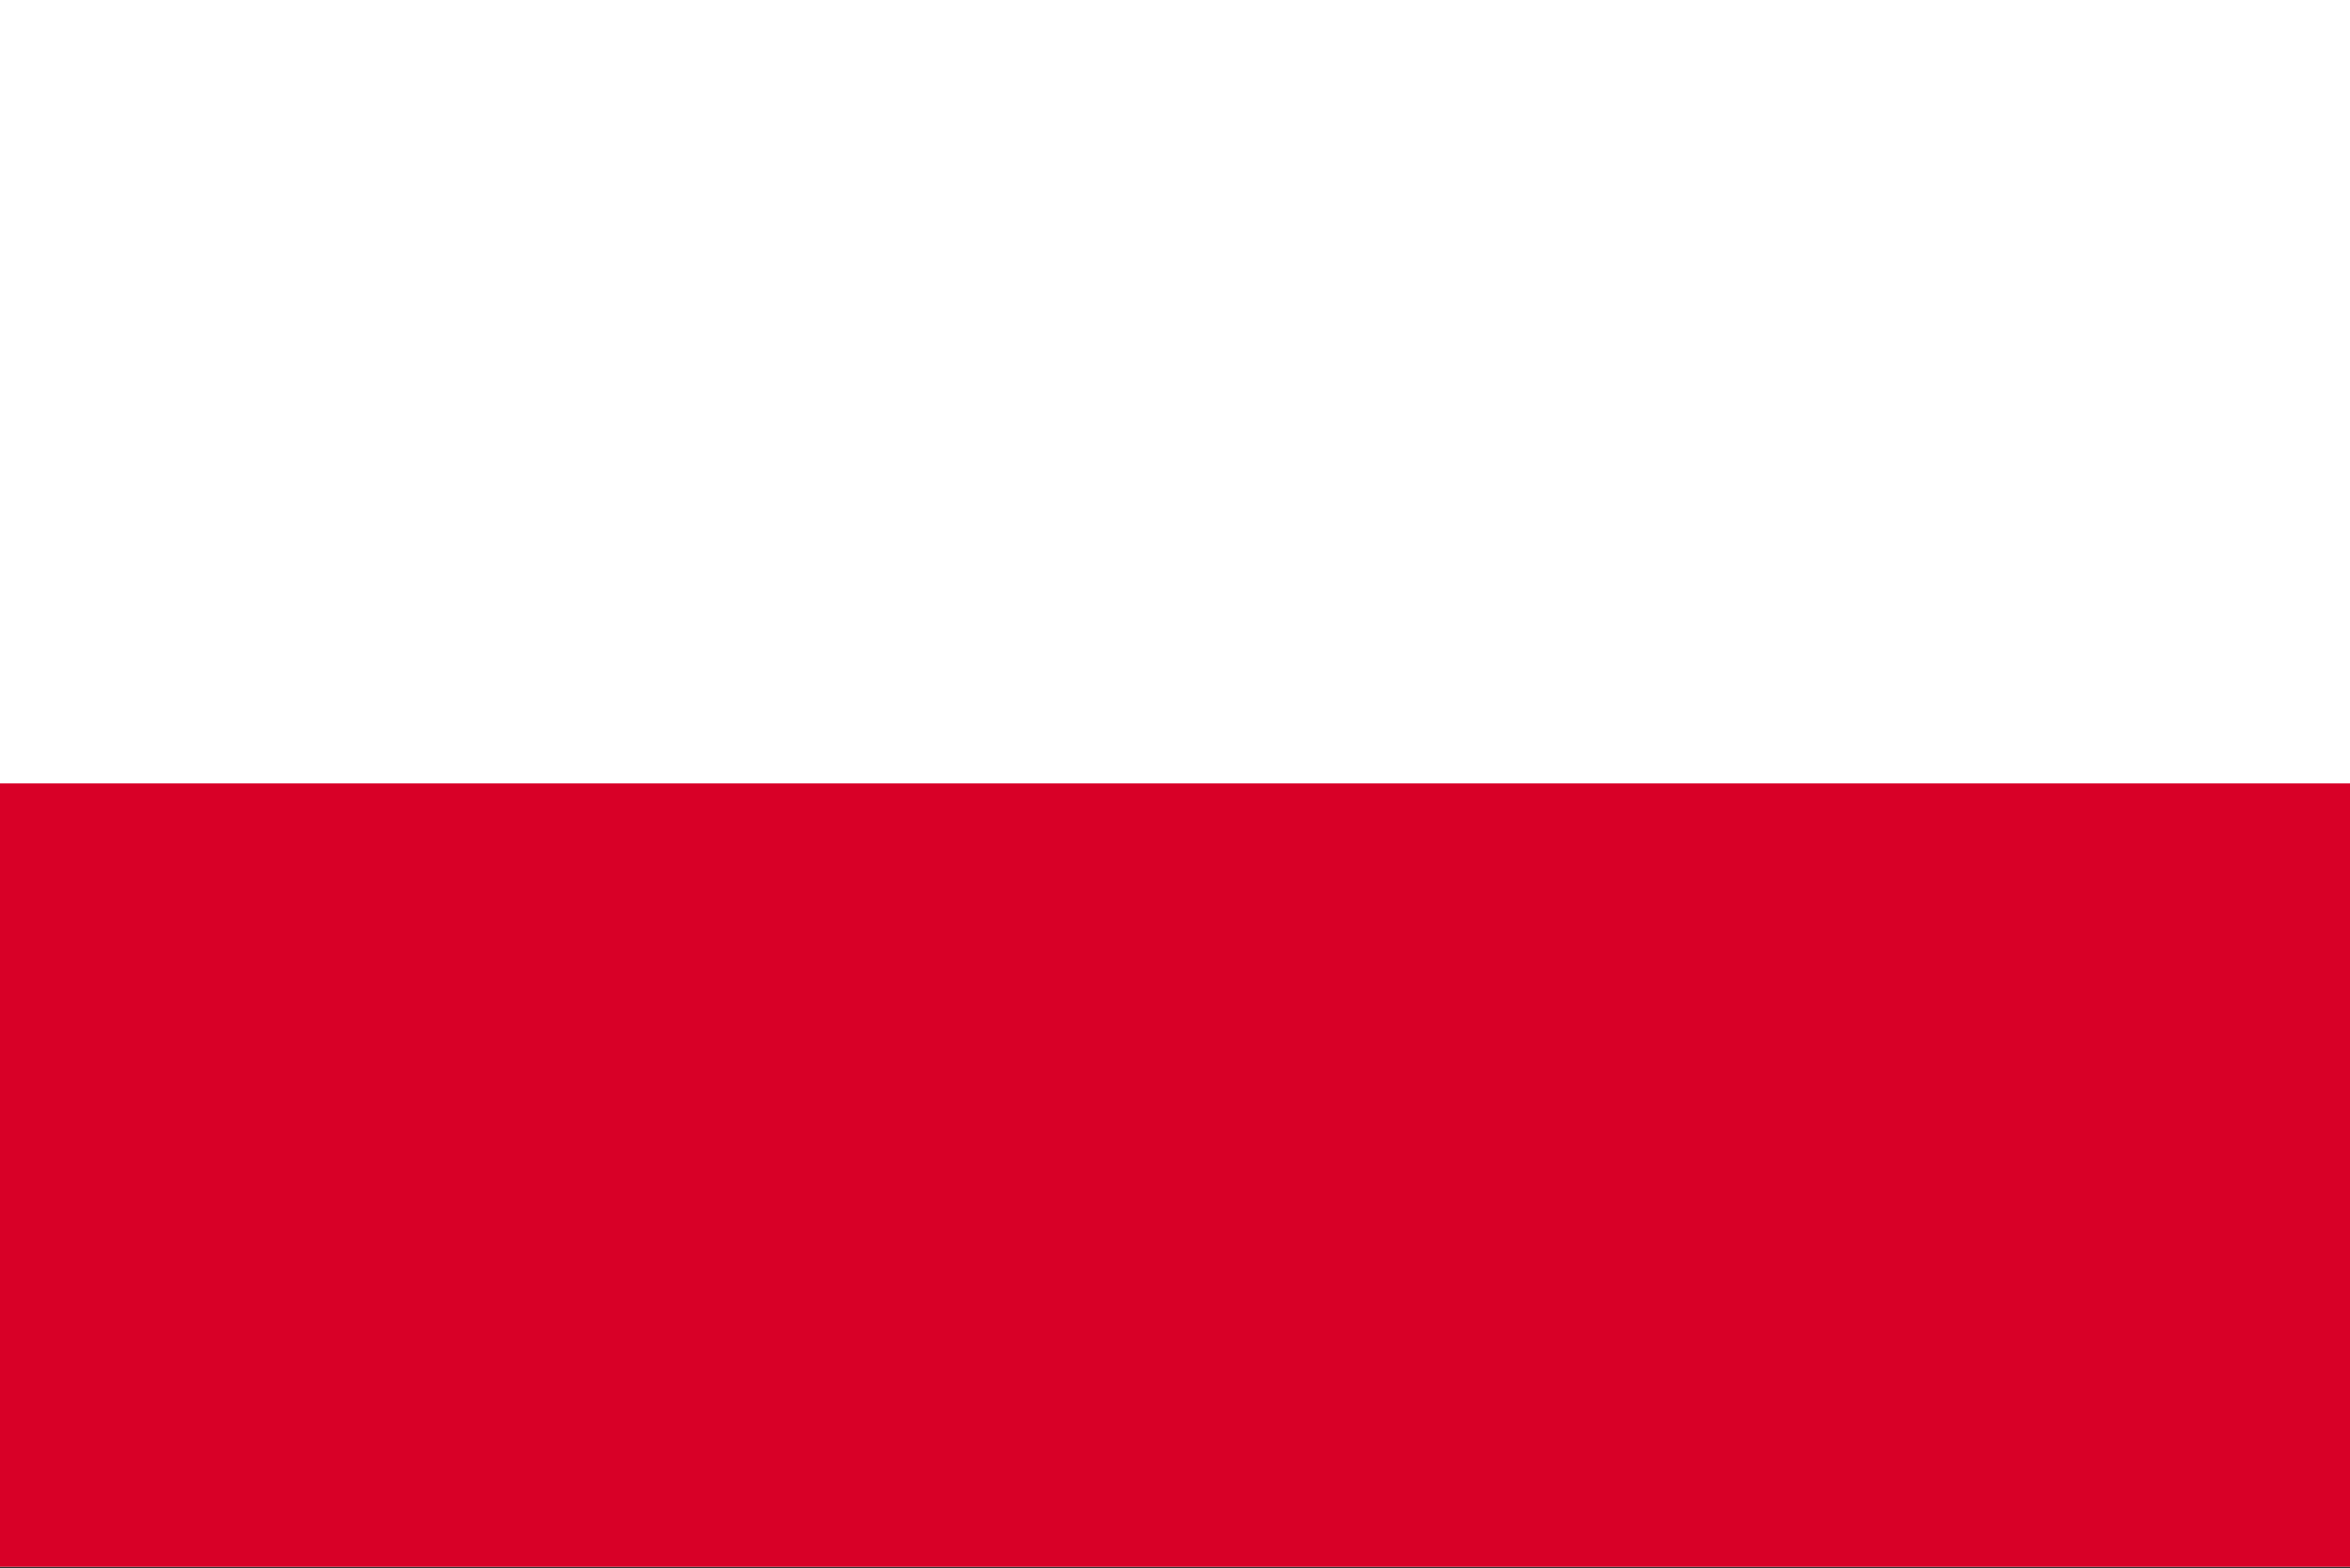 <svg width="517" height="345" viewBox="0 0 517 345" fill="none" xmlns="http://www.w3.org/2000/svg">
<rect x="0" y="0" width="517" height="345" fill="#333333" stroke="none"/>
<g clip-path="url(#clip0_4920_18216)">
<path d="M0 0.004H517V344.663H0V0.004Z" fill="white"/>
<path d="M0 0.004H517V172.334H0V0.004Z" fill="white"/>
<path d="M0 172.334H517V344.663H0V172.334Z" fill="#D80027"/>
</g>
<defs>
<clipPath id="clip0_4920_18216">
<rect width="517" height="344.666" fill="white"/>
</clipPath>
</defs>
</svg>
